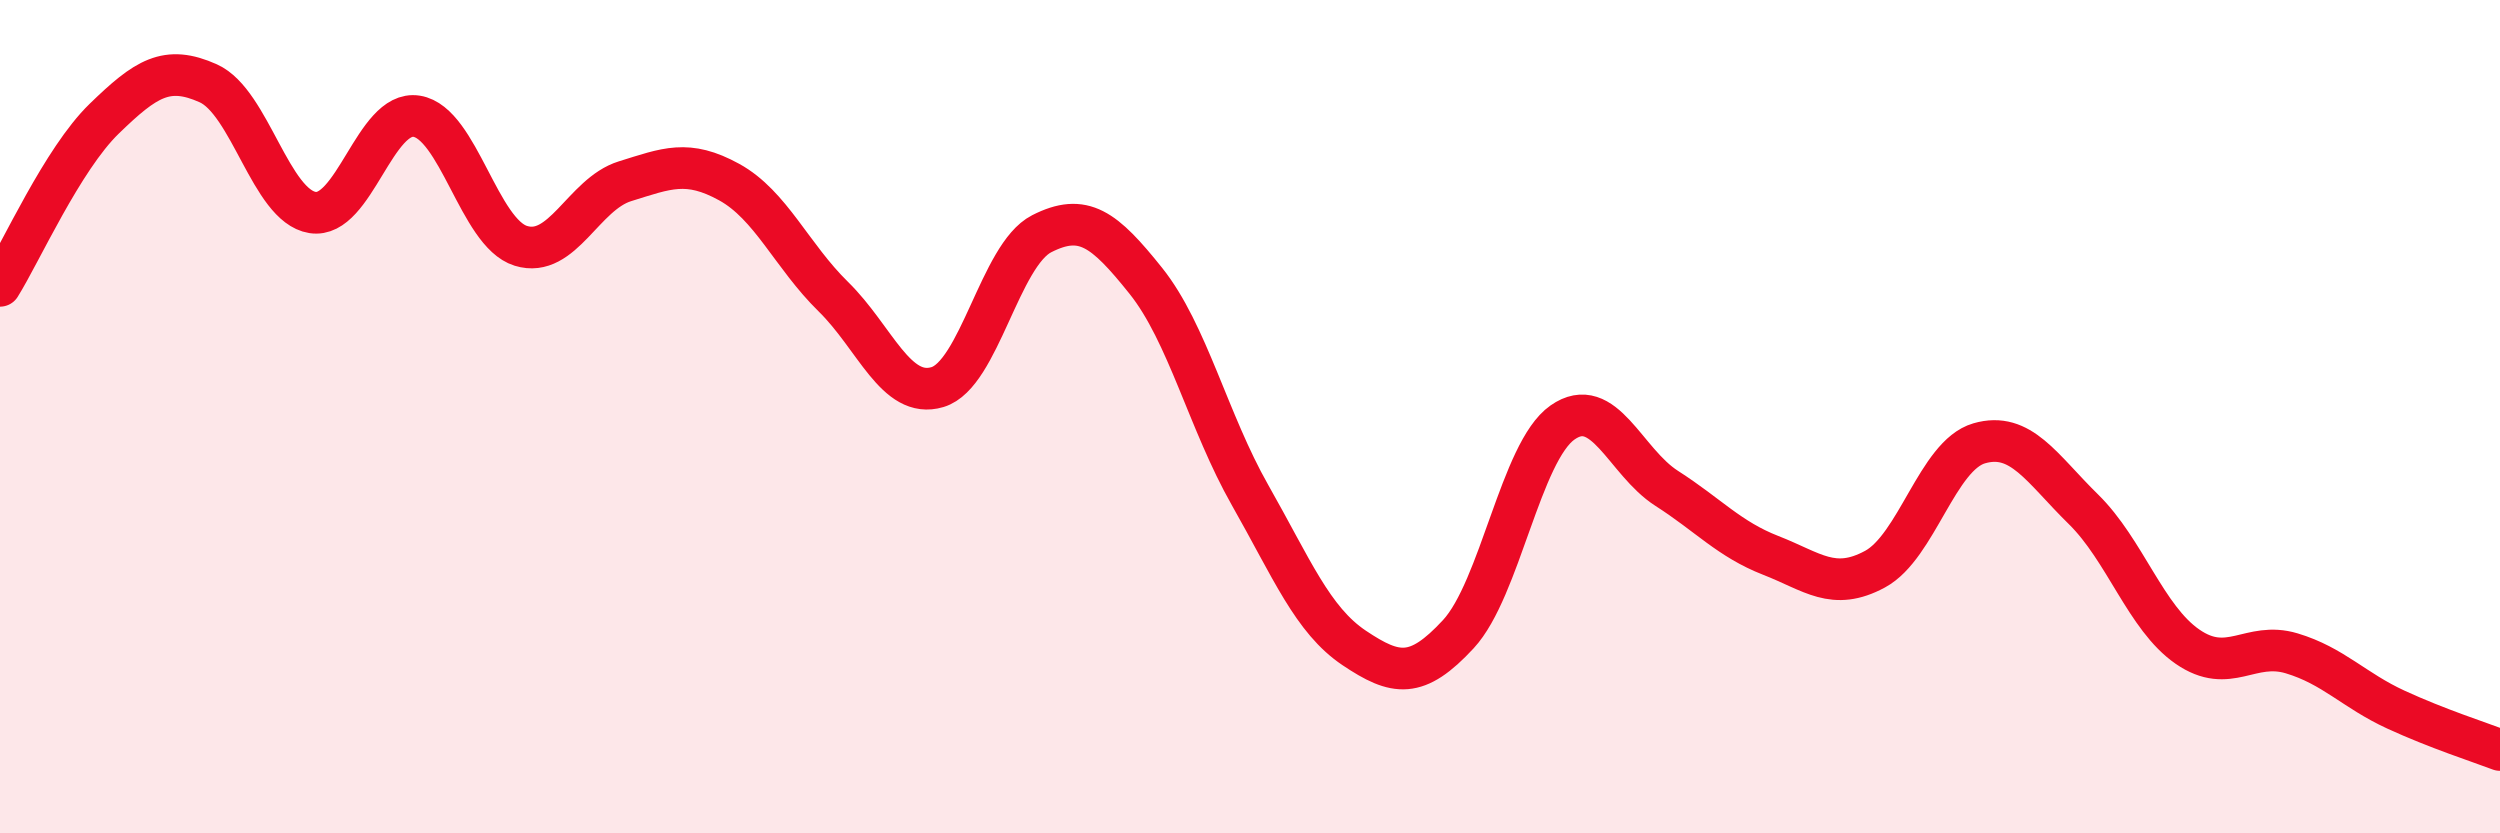 
    <svg width="60" height="20" viewBox="0 0 60 20" xmlns="http://www.w3.org/2000/svg">
      <path
        d="M 0,6.86 C 0.5,6.06 1.5,3.82 2.5,2.85 C 3.5,1.88 4,1.55 5,2 C 6,2.45 6.5,4.94 7.5,5.1 C 8.5,5.26 9,2.63 10,2.79 C 11,2.95 11.5,5.59 12.5,5.9 C 13.5,6.21 14,4.66 15,4.35 C 16,4.04 16.5,3.82 17.5,4.37 C 18.5,4.92 19,6.14 20,7.12 C 21,8.1 21.5,9.59 22.5,9.29 C 23.5,8.99 24,6.12 25,5.61 C 26,5.1 26.5,5.49 27.5,6.74 C 28.5,7.99 29,10.12 30,11.88 C 31,13.64 31.5,14.88 32.5,15.55 C 33.5,16.22 34,16.3 35,15.22 C 36,14.14 36.5,10.84 37.5,10.14 C 38.5,9.44 39,11.08 40,11.72 C 41,12.36 41.5,12.94 42.5,13.33 C 43.5,13.72 44,14.2 45,13.66 C 46,13.12 46.5,10.93 47.5,10.64 C 48.5,10.35 49,11.24 50,12.22 C 51,13.2 51.5,14.83 52.5,15.52 C 53.5,16.21 54,15.38 55,15.68 C 56,15.98 56.5,16.57 57.5,17.03 C 58.5,17.49 59.5,17.81 60,18L60 20L0 20Z"
        fill="#EB0A25"
        opacity="0.1"
        stroke-linecap="round"
        stroke-linejoin="round"
      />
      <path
        d="M 0,6.86 C 0.5,6.06 1.5,3.82 2.5,2.85 C 3.5,1.88 4,1.55 5,2 C 6,2.45 6.5,4.94 7.5,5.1 C 8.5,5.26 9,2.63 10,2.79 C 11,2.95 11.5,5.59 12.5,5.9 C 13.5,6.21 14,4.66 15,4.35 C 16,4.04 16.5,3.82 17.5,4.37 C 18.5,4.92 19,6.14 20,7.12 C 21,8.1 21.5,9.59 22.5,9.29 C 23.5,8.99 24,6.12 25,5.61 C 26,5.1 26.5,5.49 27.5,6.74 C 28.5,7.99 29,10.12 30,11.88 C 31,13.64 31.5,14.88 32.5,15.55 C 33.5,16.22 34,16.3 35,15.22 C 36,14.14 36.5,10.84 37.5,10.14 C 38.5,9.44 39,11.08 40,11.72 C 41,12.36 41.5,12.94 42.5,13.33 C 43.5,13.72 44,14.2 45,13.66 C 46,13.12 46.5,10.93 47.5,10.64 C 48.5,10.35 49,11.24 50,12.22 C 51,13.2 51.5,14.83 52.5,15.52 C 53.5,16.21 54,15.38 55,15.68 C 56,15.98 56.5,16.57 57.5,17.03 C 58.5,17.49 59.5,17.81 60,18"
        stroke="#EB0A25"
        stroke-width="1"
        fill="none"
        stroke-linecap="round"
        stroke-linejoin="round"
      />
    </svg>
  